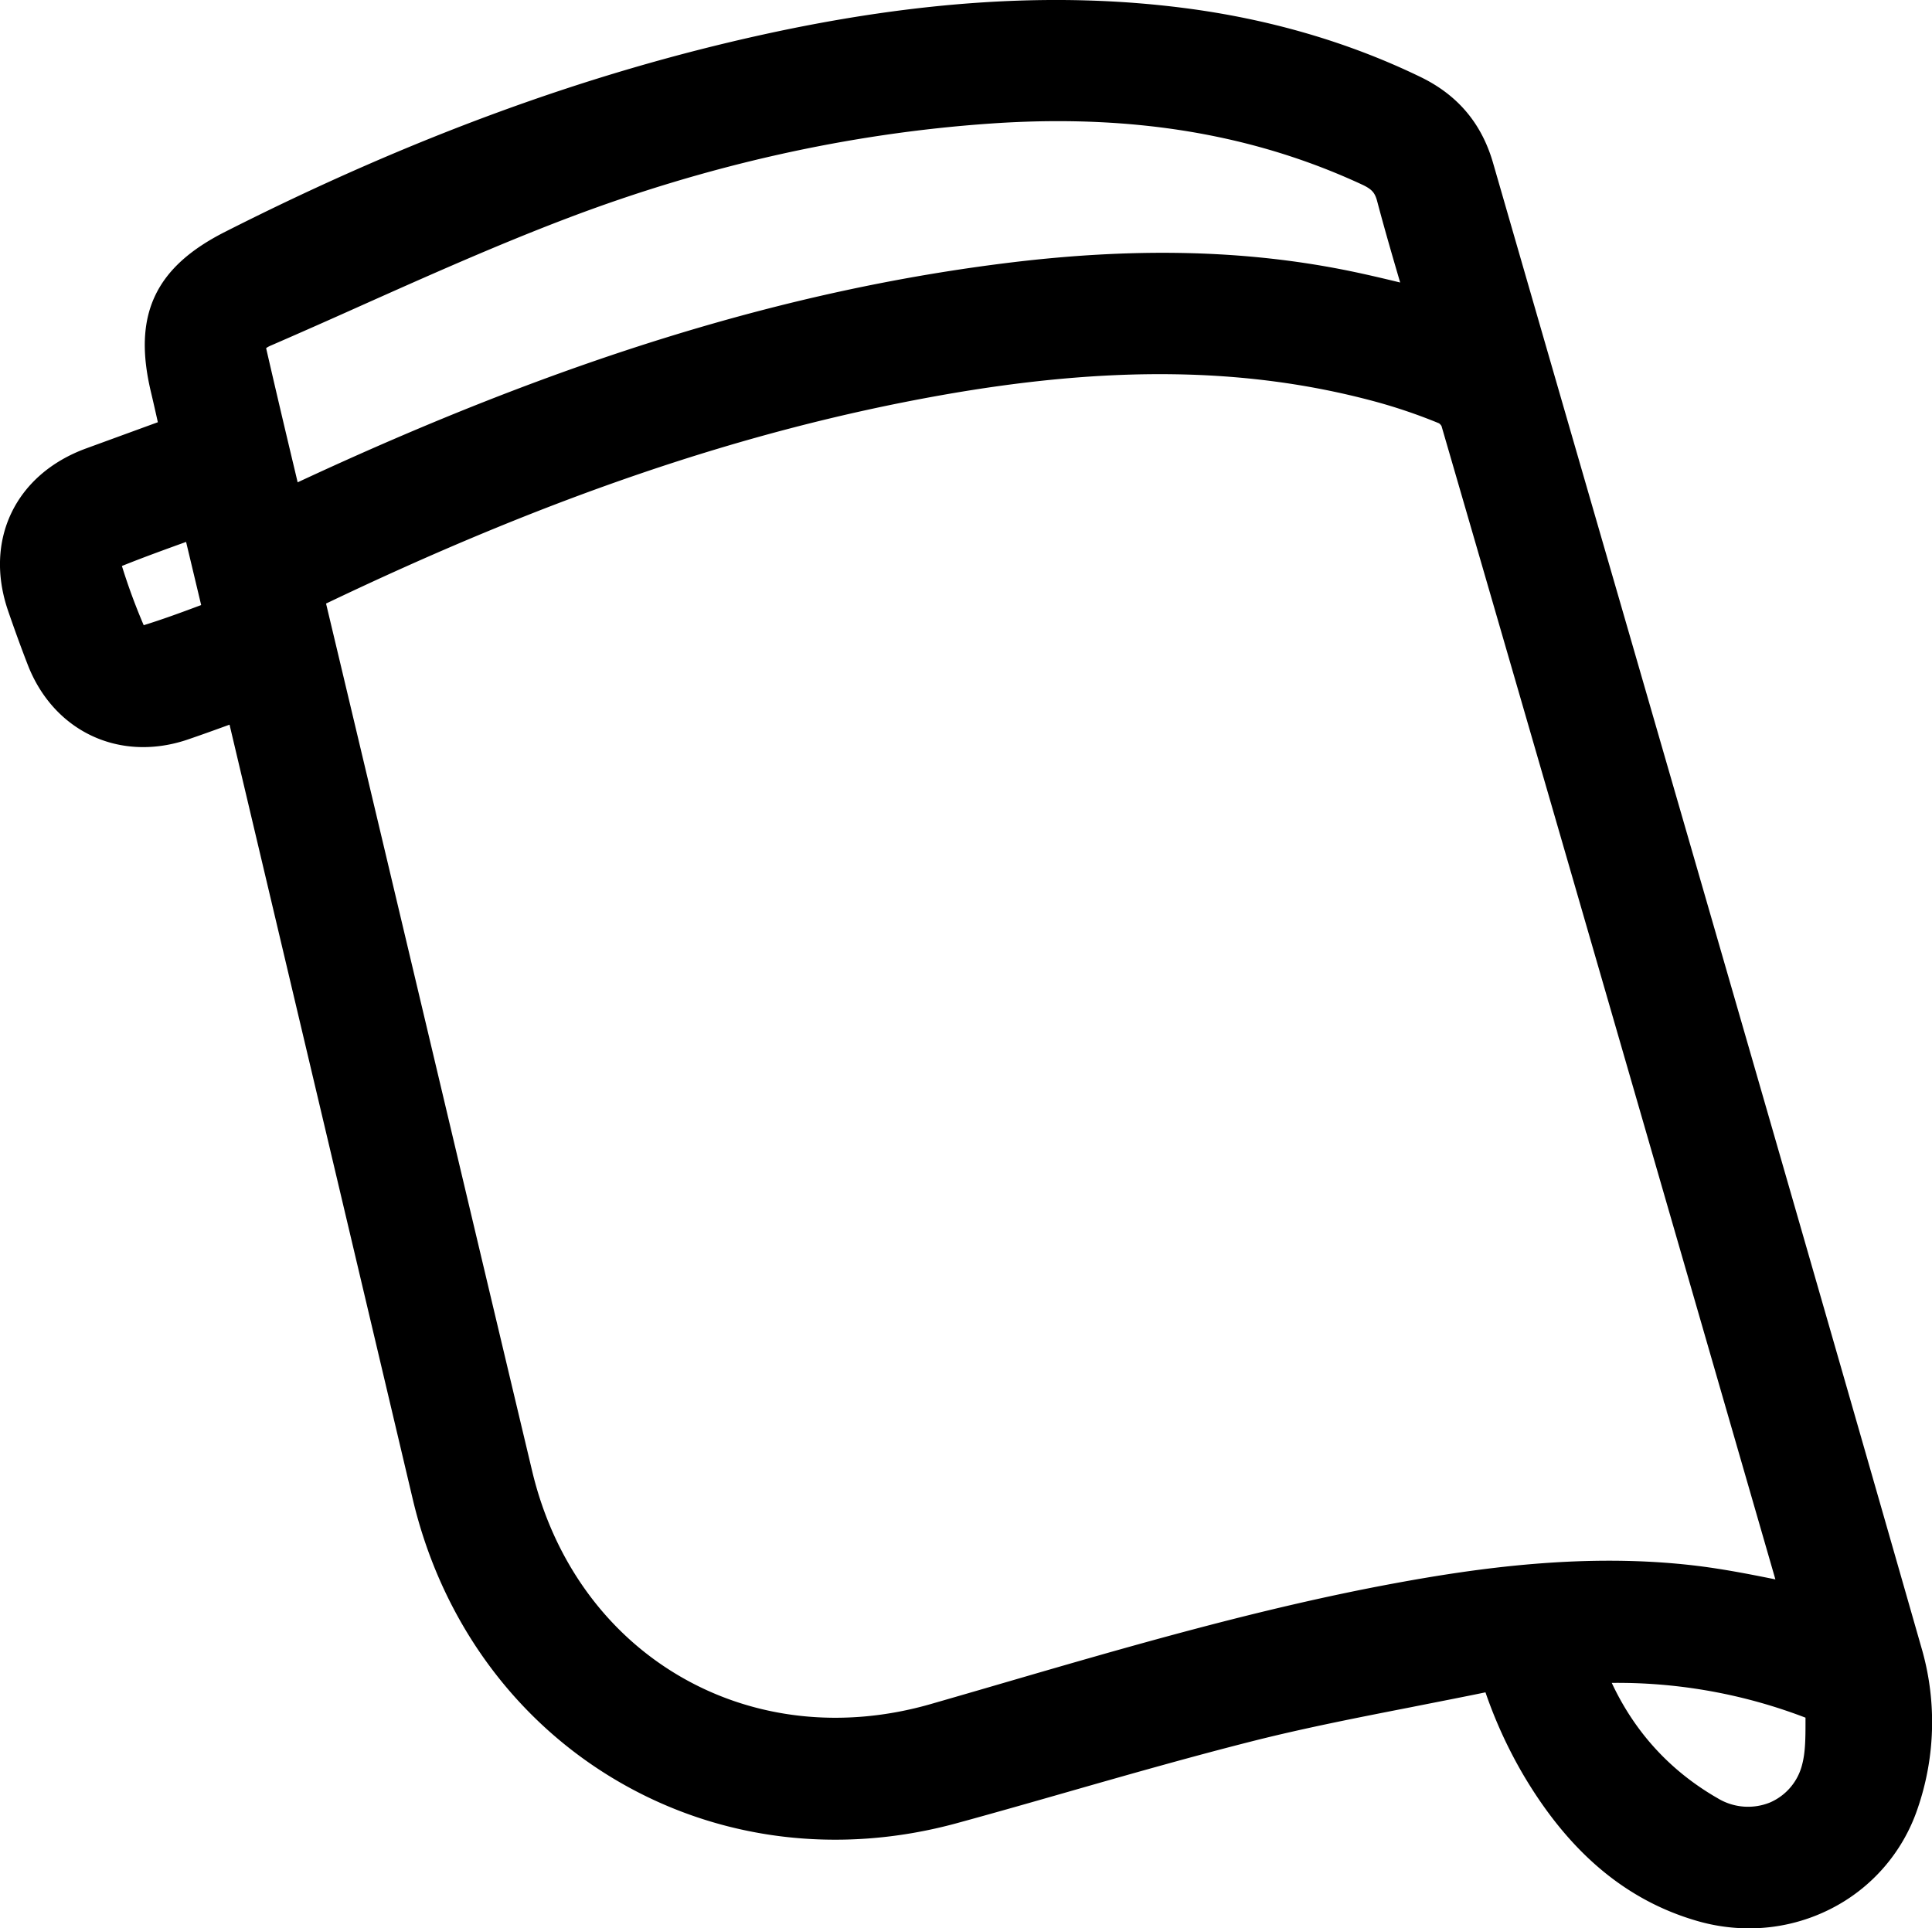<svg xmlns="http://www.w3.org/2000/svg" viewBox="0 0 741.48 740.13"><defs><style>.cls-1{stroke:#000;stroke-miterlimit:10;stroke-width:7px;}</style></defs><g id="Layer_2" data-name="Layer 2"><g id="Layer_1-2" data-name="Layer 1"><path class="cls-1" d="M95.92,263.07c-9.73,3.5-18.55,6.8-27.46,9.85-20.43,7-39.25-1.78-47.08-21.93-2.6-6.71-5-13.48-7.38-20.28-7.25-21.06,1.9-40.05,23-47.78,12.1-4.43,24.22-8.84,37.06-13.53-1.65-7.3-3.19-14.47-4.9-21.61-5.76-24.16.18-37.26,22.5-48.56C156.73,66.28,224.33,40,295.78,24.39c51.75-11.33,103.92-16.7,156.85-10,30.51,3.89,59.75,12,87.5,25.45,11.2,5.43,18.31,13.72,21.79,25.78Q644.38,351.3,726.72,637A89.74,89.74,0,0,1,725,690.62c-9.94,28.88-40.69,44.22-70.42,35.62-27.44-7.93-45.89-27-59.91-50.69a165.39,165.39,0,0,1-14.12-31.07c-2.27-6.71-5.43-7.68-11.31-6.45-30.1,6.27-60.49,11.41-90.29,18.88-38.48,9.65-76.44,21.35-114.73,31.8-88,24-173.6-27.1-194.6-116Q133.76,421,97.81,269.25C97.36,267.35,96.67,265.51,95.92,263.07Zm601.51,358c-.42-1.71-.76-3.39-1.23-5q-65.9-228-132-456A14.15,14.15,0,0,0,557,152a218.4,218.4,0,0,0-27.46-9.29c-56.67-15.09-113.72-12.39-170.68-2.24-84.42,15-163.88,44.92-240.9,81.92-4.78,2.3-5.73,4.67-4.53,9.69q40,167.59,79.65,335.25c18.37,77.16,91.41,119.63,167.42,97.77,58.4-16.8,116.47-34.89,176.35-46,37.51-6.94,75.24-11.34,113.36-6.65C665.84,614.37,681.26,618.08,697.43,621.1ZM106.3,201.5l12.3-5.72c86.53-40.4,175.74-72.15,271.17-83.67,40.14-4.84,80.29-5.37,120.21,2,14.52,2.7,28.83,6.58,44,10.11-4.89-16.86-10-33.34-14.36-50-1.83-7-5.69-10.88-12.06-13.84-47.18-21.89-96.87-28-148.23-24.47C322.21,39.9,266.9,52.77,213.59,73c-38.65,14.69-76.11,32.5-114.07,49-6.34,2.75-10.17,7.37-8.49,14.67C95.92,157.93,101,179.13,106.3,201.5ZM602.84,635.12a35.25,35.25,0,0,0,1,5.31c9.38,25.93,25.82,46.13,49.76,59.85,19.62,11.24,43.46,1.68,49.2-20.18,2.15-8.2,1.48-17.17,1.7-25.8,0-1.37-1.73-3.51-3.15-4.09A215.48,215.48,0,0,0,602.84,635.12ZM79.61,192.78c-12.88,4.74-25.24,9-37.35,13.88-6.07,2.46-8.35,7.89-6.42,14.1a241.7,241.7,0,0,0,8.71,23.65C47,250,52,253,57.91,251.15c11-3.37,21.74-7.65,32.86-11.64C87,223.54,83.36,208.46,79.61,192.78Z"/><path class="cls-1" d="M671.23,736.63a68.09,68.09,0,0,1-18.9-2.7c-26.32-7.61-47.44-25.37-64.57-54.31A171.71,171.71,0,0,1,572.94,647a12.23,12.23,0,0,0-.56-1.43,14.09,14.09,0,0,0-1.53.25c-9.92,2.07-20,4-29.77,5.95-19.85,3.88-40.39,7.89-60.21,12.86-23.75,6-47.77,12.83-71,19.48-14.26,4.08-29,8.3-43.58,12.28-44.58,12.17-90.19,6.35-128.42-16.37s-65.39-60.27-76.07-105.49c-22.15-93.78-44.72-189.12-66.54-281.32L90.6,273.51l-1,.36c-6.39,2.32-12.41,4.52-18.56,6.62-24.32,8.32-47.81-2.62-57.13-26.61-2.44-6.29-4.89-13-7.49-20.56C-2.29,208,8.87,184.71,34.2,175.42l25.32-9.25,5.15-1.88v0c-1.12-5-2.18-9.78-3.33-14.61C54.68,121.72,62.4,105.05,88,92.09,159.25,56,226.65,31.34,294.07,16.58,353.16,3.64,405.36.34,453.64,6.5c32.38,4.13,62.65,12.94,90,26.19,13.38,6.49,21.88,16.55,26,30.76q24.46,84.74,49,169.45c38.09,131.68,77.48,267.83,115.82,401.86a98.28,98.28,0,0,1-1.88,58.46,63.71,63.71,0,0,1-31.75,36.41A65.57,65.57,0,0,1,671.23,736.63Zm-98.38-107c7.45,0,12.46,4.06,15.25,12.31a156.64,156.64,0,0,0,13.42,29.55c15.17,25.62,32.73,40.58,55.25,47.09,25.57,7.39,52.2-6,60.63-30.55A82.12,82.12,0,0,0,719,639.16c-38.34-134-77.72-270.15-115.81-401.81q-24.51-84.73-49-169.47c-2.81-9.72-8.4-16.33-17.59-20.79-26.13-12.67-53.94-20.75-85-24.72-46.43-5.92-96.84-2.7-154.11,9.84C231.41,46.67,165.25,70.93,95.22,106.37,76.24,116,72,125.22,76.9,145.93c1.17,4.94,2.29,10,3.38,14.84q.75,3.42,1.53,6.86l1.55,6.87L65,181.2c-8.6,3.14-17,6.18-25.3,9.25-17,6.24-24,20.68-18.15,37.66,2.53,7.35,4.91,13.89,7.28,20,6.23,16,20.77,22.83,37,17.26,6-2.05,12-4.22,18.26-6.51l9.09-3.3,7.88-2.83,2.47,8q.36,1.15.69,2.16c.49,1.52,1,2.95,1.33,4.53l5.25,22.15c21.82,92.2,44.39,187.55,66.54,281.33,9.67,41,34.06,74.85,68.67,95.42s75.68,25.7,116,14.68c14.48-4,29.18-8.15,43.4-12.22,23.34-6.69,47.49-13.6,71.49-19.62,20.24-5.07,41-9.13,61-13,9.71-1.89,19.75-3.86,29.57-5.9A25.31,25.31,0,0,1,572.85,629.61ZM671.05,713a43,43,0,0,1-21.4-5.81c-25.21-14.45-43.15-36-53.31-64.07a24.38,24.38,0,0,1-1.11-5c-.08-.5-.15-1-.25-1.58l-1.64-8.76,8.89-.68A224.49,224.49,0,0,1,704.37,642.8c4.12,1.65,8.29,6.49,8.16,11.71,0,2,0,4-.06,6.06,0,7,0,14.34-1.9,21.56A40.67,40.67,0,0,1,671.05,713Zm-57.79-70.48c9.09,22.05,24,39.12,44.35,50.79a25.93,25.93,0,0,0,23,1.76,25,25,0,0,0,14.44-17c1.38-5.23,1.38-11.19,1.38-17.51,0-1.21,0-2.44,0-3.68A204.83,204.83,0,0,0,613.26,642.55Zm85.12,15.08h0ZM320.6,678.8a137.2,137.2,0,0,1-69.53-18.6c-33-19.3-56.41-51.63-65.79-91.05C173,517.44,160.48,464.84,148.42,414c-14-59-28.48-120.06-42.79-180.07-2.09-8.76.8-14.9,8.85-18.76,88.71-42.62,165.91-68.86,243-82.59,67.52-12,122.85-11.27,174.14,2.39a225.59,225.59,0,0,1,28.47,9.63A22.23,22.23,0,0,1,571.9,157.8c41.14,141.6,82.75,285.63,123,424.92l9,31.13c.38,1.31.68,2.58,1,3.8.12.52.24,1,.37,1.55l2.94,12L696,629c-5.17-1-10.29-2-15.24-3-10.86-2.21-21.12-4.3-31.52-5.58-39.91-4.91-78.46.57-110.92,6.58-50.18,9.29-100.08,23.83-148.34,37.89q-13.63,4-27.26,7.91A152.24,152.24,0,0,1,320.6,678.8ZM121.09,229.73c0,.14.06.29.1.47,14.31,60,28.79,121.06,42.8,180.09,12.06,50.86,24.54,103.45,36.85,155.16,8.37,35.12,29.07,63.86,58.3,80.93s64.44,21,99.13,11q13.61-3.92,27.2-7.89c48.64-14.17,98.94-28.82,149.91-38.26,31.68-5.87,73.48-11.93,115.79-6.73,11,1.36,22.07,3.61,32.75,5.78l2.42.49-6.82-23.61c-40.24-139.28-81.85-283.31-123-424.9a6.79,6.79,0,0,0-2.63-2.91,210.48,210.48,0,0,0-26.44-8.93c-49-13-102.09-13.71-167.22-2.11-75.58,13.47-151.47,39.29-238.84,81.26Zm-66.65,30c-7.4,0-13.94-4.44-17.24-12.14a248.54,248.54,0,0,1-9-24.43c-3.2-10.32,1.24-19.92,11.06-23.88,8.68-3.51,17.28-6.61,26.38-9.9,3.69-1.34,7.43-2.69,11.21-4.08l8.45-3.11,14.91,62.45L93.47,247c-3.26,1.18-6.48,2.37-9.69,3.56-7.64,2.84-15.55,5.77-23.52,8.21A19.68,19.68,0,0,1,54.44,259.7Zm19.48-56.33-2.85,1c-8.95,3.23-17.41,6.29-25.82,9.68-1.51.61-2.69,1.36-1.77,4.31a237.64,237.64,0,0,0,8.42,22.87c1.28,3,2.89,2.48,3.67,2.24,7.53-2.31,14.87-5,22.64-7.91l3.12-1.15Zm26.85,9.52-2.26-9.55q-2.25-9.56-4.47-18.86c-3.75-15.83-7.3-30.79-10.81-46-2.4-10.46,2.37-19.14,13.1-23.8,11.33-4.91,22.82-10,33.93-15,26.15-11.68,53.2-23.75,80.49-34.12,55.42-21.06,112-33.7,168.06-37.59,57.3-4,107.07,4.28,152.15,25.21,8.87,4.11,14.09,10.17,16.43,19.06,3.08,11.74,6.46,23.17,10,35.27q2.15,7.25,4.27,14.54l3.8,13.11-13.29-3.09c-4.86-1.13-9.66-2.3-14.3-3.43-10.12-2.47-19.68-4.8-29.38-6.6-35.53-6.61-74.06-7.25-117.79-2C307,130.17,221.57,156.53,122,203l-7.81,3.63ZM406,43q-12.76,0-26.08.93C325.38,47.7,270.38,60,216.43,80.51c-26.87,10.21-53.7,22.18-79.64,33.77-11.15,5-22.68,10.12-34.09,15.07-4.68,2-4.27,3.81-3.87,5.53,3.49,15.17,7,30.1,10.78,45.91q1.1,4.64,2.21,9.32l3.39-1.58c101.17-47.23,188.1-74,273.6-84.36,45.36-5.47,85.48-4.78,122.63,2.13,10.14,1.88,19.91,4.26,30.25,6.79l.75.18-.36-1.24c-3.45-11.68-7-23.76-10.17-35.74-1.13-4.29-3.07-6.47-7.68-8.61C488.59,51.14,449.7,43,406,43Z"/></g></g></svg>
